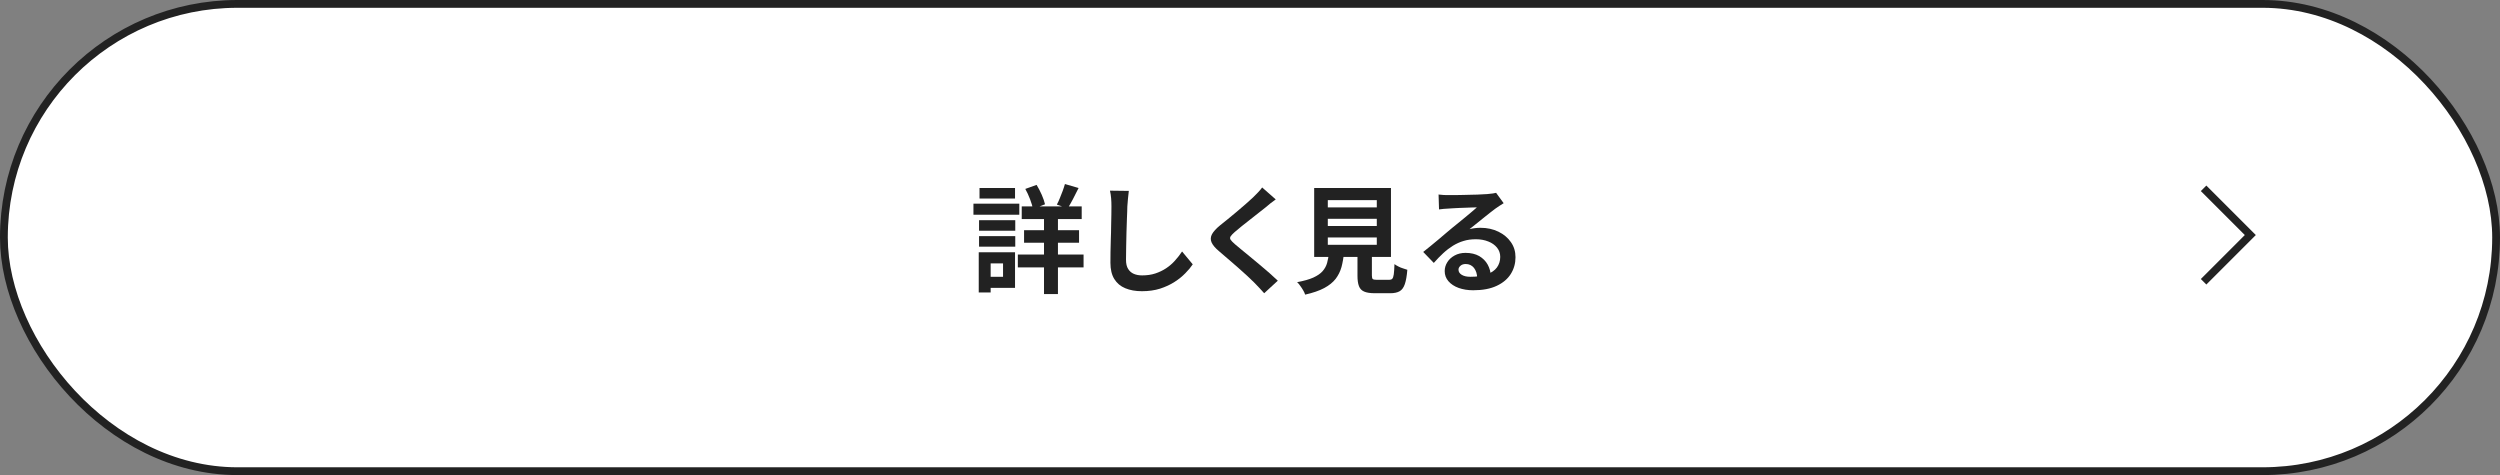<svg xmlns="http://www.w3.org/2000/svg" id="_&#x30EC;&#x30A4;&#x30E4;&#x30FC;_2" viewBox="0 0 321 61"><rect x="0" y="0" width="321" height="61" fill="#808080" stroke="none"/><g id="design"><g id="_&#x30B0;&#x30EB;&#x30FC;&#x30D7;_439"><rect x=".5" y=".5" width="320" height="60" rx="30" ry="30" style="fill:#fff; stroke:#222; stroke-miterlimit:10;"></rect><g id="_&#x8A73;&#x7D30;&#x3092;&#x898B;&#x308B;-2" style="isolation:isolate;"><g style="isolation:isolate;"><path d="M124.99,26.15h5.89v1.42h-5.89v-1.42ZM125.67,32.39h1.53v5.16h-1.53v-5.16ZM125.71,28.27h4.65v1.36h-4.65v-1.36ZM125.71,30.32h4.65v1.35h-4.65v-1.35ZM125.77,24.14h4.56v1.35h-4.56v-1.35ZM126.54,32.39h3.79v4.57h-3.79v-1.42h2.25v-1.72h-2.25v-1.42ZM130.69,32.68h8.44v1.65h-8.44v-1.65ZM131.19,26.5h7.7v1.63h-7.7v-1.63ZM131.49,29.56h7.06v1.61h-7.06v-1.61ZM131.64,24.26l1.46-.52c.24.39.46.82.66,1.27.2.46.34.87.42,1.22l-1.54.6c-.07-.35-.2-.76-.38-1.25-.18-.48-.39-.92-.61-1.32ZM134.05,27.08h1.79v10.68h-1.79v-10.68ZM136.74,23.63l1.75.51c-.24.48-.48.95-.72,1.42-.24.46-.47.86-.68,1.19l-1.39-.48c.13-.24.26-.51.38-.82.12-.31.25-.62.37-.94.12-.32.21-.62.29-.89Z" style="fill:#222;"></path><path d="M144.94,24.52c-.04.31-.08.64-.11,1-.04.36-.06.69-.08.99,0,.41-.03.91-.05,1.49s-.04,1.2-.06,1.84c-.02.64-.03,1.27-.04,1.89-.02.62-.02,1.16-.02,1.62,0,.5.09.9.28,1.19.18.29.43.5.74.63s.66.19,1.05.19c.62,0,1.19-.08,1.7-.25s.97-.39,1.39-.67.8-.61,1.13-.98c.33-.37.64-.76.91-1.17l1.37,1.65c-.24.36-.55.74-.95,1.14-.39.4-.85.78-1.39,1.12-.54.35-1.15.63-1.85.86-.7.22-1.48.33-2.33.33s-1.53-.13-2.14-.38-1.08-.65-1.41-1.18-.5-1.23-.5-2.08c0-.41,0-.88.01-1.4,0-.52.02-1.07.04-1.64.02-.57.04-1.13.04-1.67s.02-1.04.03-1.48c0-.44.01-.79.01-1.05,0-.36-.01-.71-.04-1.06-.03-.35-.08-.67-.15-.97l2.42.03Z" style="fill:#222;"></path><path d="M163.81,25.6c-.24.17-.47.35-.71.53-.23.18-.43.35-.6.5-.25.19-.55.42-.89.7-.34.27-.71.56-1.08.85s-.74.58-1.09.86c-.35.28-.65.53-.9.75-.26.23-.44.42-.53.56-.09.15-.09.29,0,.43.09.14.28.33.55.57.22.19.5.42.85.71.35.28.72.59,1.12.92.41.33.82.68,1.25,1.04.42.36.83.71,1.23,1.05.39.35.75.67,1.06.97l-1.75,1.61c-.42-.47-.86-.94-1.31-1.4-.23-.23-.53-.51-.89-.85s-.76-.69-1.18-1.06c-.42-.37-.85-.74-1.27-1.1-.42-.36-.8-.69-1.14-.98-.5-.42-.82-.8-.97-1.15-.15-.35-.12-.7.06-1.04.19-.34.53-.72,1.03-1.13.3-.23.64-.5,1.02-.82.38-.31.77-.64,1.17-.97s.78-.66,1.14-.98c.36-.31.67-.59.92-.83.22-.22.44-.45.66-.67.22-.23.38-.43.5-.6l1.75,1.54Z" style="fill:#222;"></path><path d="M170.65,32.41h1.92c-.06.68-.17,1.3-.32,1.87-.16.57-.41,1.07-.75,1.52-.35.45-.83.84-1.46,1.18s-1.45.62-2.46.85c-.05-.17-.13-.35-.25-.55-.11-.19-.24-.39-.38-.58-.13-.2-.27-.35-.4-.47.87-.16,1.57-.36,2.08-.59.52-.24.92-.51,1.19-.82.27-.31.47-.66.58-1.06.11-.4.19-.84.24-1.34ZM168.74,24.14h9.86v8.85h-9.86v-8.85ZM170.49,25.7v.93h6.29v-.93h-6.29ZM170.49,28.09v.93h6.29v-.93h-6.29ZM170.49,30.49v.94h6.29v-.94h-6.29ZM174.31,31.79h1.84v3.58c0,.24.04.39.11.46.08.06.25.1.53.1h1.58c.17,0,.3-.04.39-.13.09-.09.16-.28.2-.57s.07-.73.09-1.32c.13.1.29.2.49.3.19.1.4.19.61.25.21.07.4.13.55.18-.06.79-.17,1.4-.32,1.84-.15.44-.37.74-.66.91-.29.17-.69.26-1.19.26h-2c-.59,0-1.05-.07-1.37-.21-.33-.14-.55-.38-.67-.7-.13-.33-.19-.78-.19-1.33v-3.6Z" style="fill:#222;"></path><path d="M184.73,24.98c.21.03.44.05.67.06.24,0,.47.01.69.01.16,0,.4,0,.72,0s.68-.01,1.09-.02.81-.02,1.21-.03c.4,0,.76-.02,1.09-.04.33-.02.58-.03.76-.04.31-.03.55-.06.73-.08.18-.03.32-.05.41-.08l.97,1.33c-.17.11-.34.22-.52.33-.18.11-.36.23-.53.36-.2.14-.44.32-.72.55-.28.22-.58.46-.89.71s-.62.5-.92.74-.56.46-.8.64c.25-.06.49-.1.72-.13.23-.03.46-.04.7-.04.85,0,1.61.17,2.29.5s1.21.78,1.6,1.34c.4.57.59,1.21.59,1.94,0,.79-.2,1.5-.6,2.14-.4.64-1,1.15-1.81,1.53-.81.38-1.81.57-3.02.57-.69,0-1.31-.1-1.87-.3-.55-.2-.99-.49-1.31-.86-.32-.37-.48-.8-.48-1.3,0-.41.11-.79.34-1.15.22-.36.54-.64.94-.86.41-.22.87-.33,1.4-.33.69,0,1.27.14,1.75.41.47.28.84.64,1.09,1.1s.39.96.4,1.51l-1.75.24c0-.55-.15-.99-.41-1.33-.27-.33-.62-.5-1.06-.5-.28,0-.5.07-.67.22-.17.15-.26.31-.26.5,0,.28.14.5.42.67.28.17.65.25,1.1.25.85,0,1.56-.1,2.13-.31s1-.5,1.28-.88.43-.84.43-1.37c0-.45-.14-.84-.41-1.18-.28-.34-.65-.61-1.12-.79-.47-.19-1-.29-1.59-.29s-1.11.07-1.59.22c-.48.14-.93.35-1.36.61-.43.27-.84.58-1.25.96s-.81.79-1.21,1.25l-1.36-1.41c.27-.22.57-.47.92-.74.34-.28.69-.56,1.04-.86.36-.3.69-.58,1-.85.32-.26.58-.49.8-.67.21-.17.46-.37.74-.6.28-.23.57-.47.87-.71.3-.25.58-.48.85-.71.27-.22.5-.42.67-.58-.15,0-.34,0-.58.01-.24.01-.5.02-.79.03s-.57.02-.86.03-.55.02-.79.04c-.25.02-.45.03-.61.04-.2,0-.41.02-.63.04-.22.02-.42.04-.6.07l-.06-1.95Z" style="fill:#222;"></path></g></g><path id="_&#x30D1;&#x30B9;_1799-5" d="M282.94,24.18l6,6-6,6" style="fill:none; stroke:#222; stroke-miterlimit:10;"></path></g></g></svg>